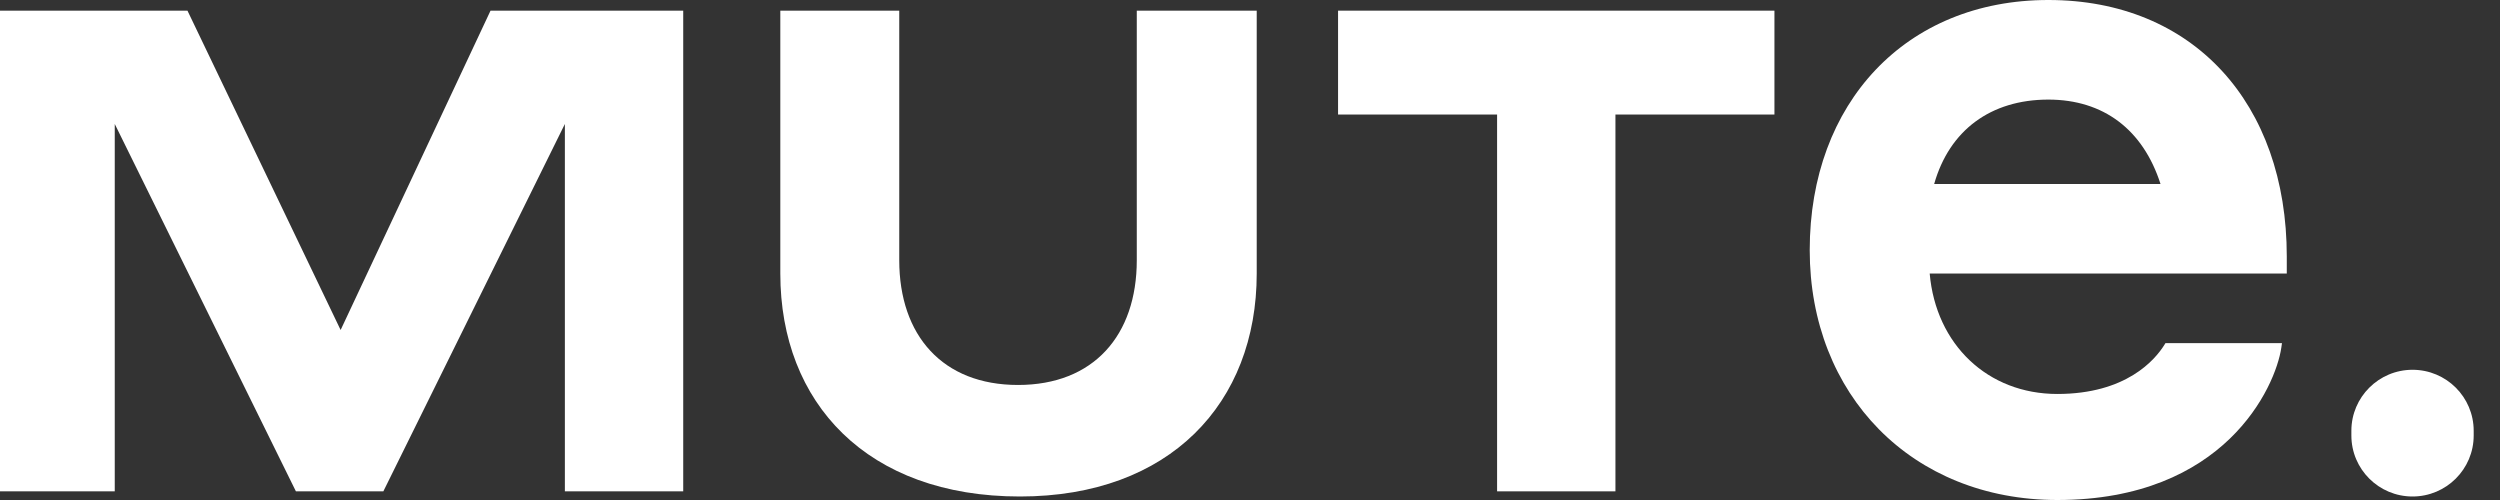 <svg width="80" height="16" viewBox="0 0 80 16" fill="none" xmlns="http://www.w3.org/2000/svg">
<rect x="0" y="0" width="80" height="16" fill="#333333" stroke="none"/>
<path d="M15.697 0.341L10.9 10.56L5.999 0.341H0V15.723H3.672V3.967L9.469 15.723H12.267L18.076 3.967V15.723H21.863V0.341H15.697Z" fill="white"/>
<path d="M24.97 8.753V0.341H28.776V8.327C28.776 10.735 30.164 12.319 32.577 12.319C34.992 12.319 36.377 10.735 36.377 8.327V0.341H40.215V8.753C40.215 12.899 37.434 15.888 32.638 15.888C27.752 15.888 24.97 12.899 24.97 8.753Z" fill="white"/>
<path d="M65.834 16C61.182 16 57.911 12.636 57.911 8.003C57.911 3.291 60.989 0 65.547 0C70.178 0 73.177 3.3 73.177 8.209V8.752H61.75C61.949 11.029 63.61 12.607 65.834 12.607C68.041 12.607 68.963 11.511 69.257 11.04L69.295 10.98H73.023L73.002 11.127C72.814 12.391 71.187 16 65.834 16ZM69.137 5.889C68.577 4.144 67.308 3.187 65.547 3.187C63.703 3.187 62.38 4.169 61.893 5.889H69.137Z" fill="white"/>
<path d="M56.782 0.341H42.818V3.665H47.907V15.723H51.694V3.665H56.782V0.341Z" fill="white"/>
<path d="M77.201 11.833C78.283 11.833 79.158 12.708 79.158 13.785V13.936C79.158 15.013 78.281 15.888 77.201 15.888C76.122 15.888 75.244 15.015 75.244 13.936V13.785C75.244 12.707 76.122 11.833 77.201 11.833Z" fill="white"/>
</svg>
